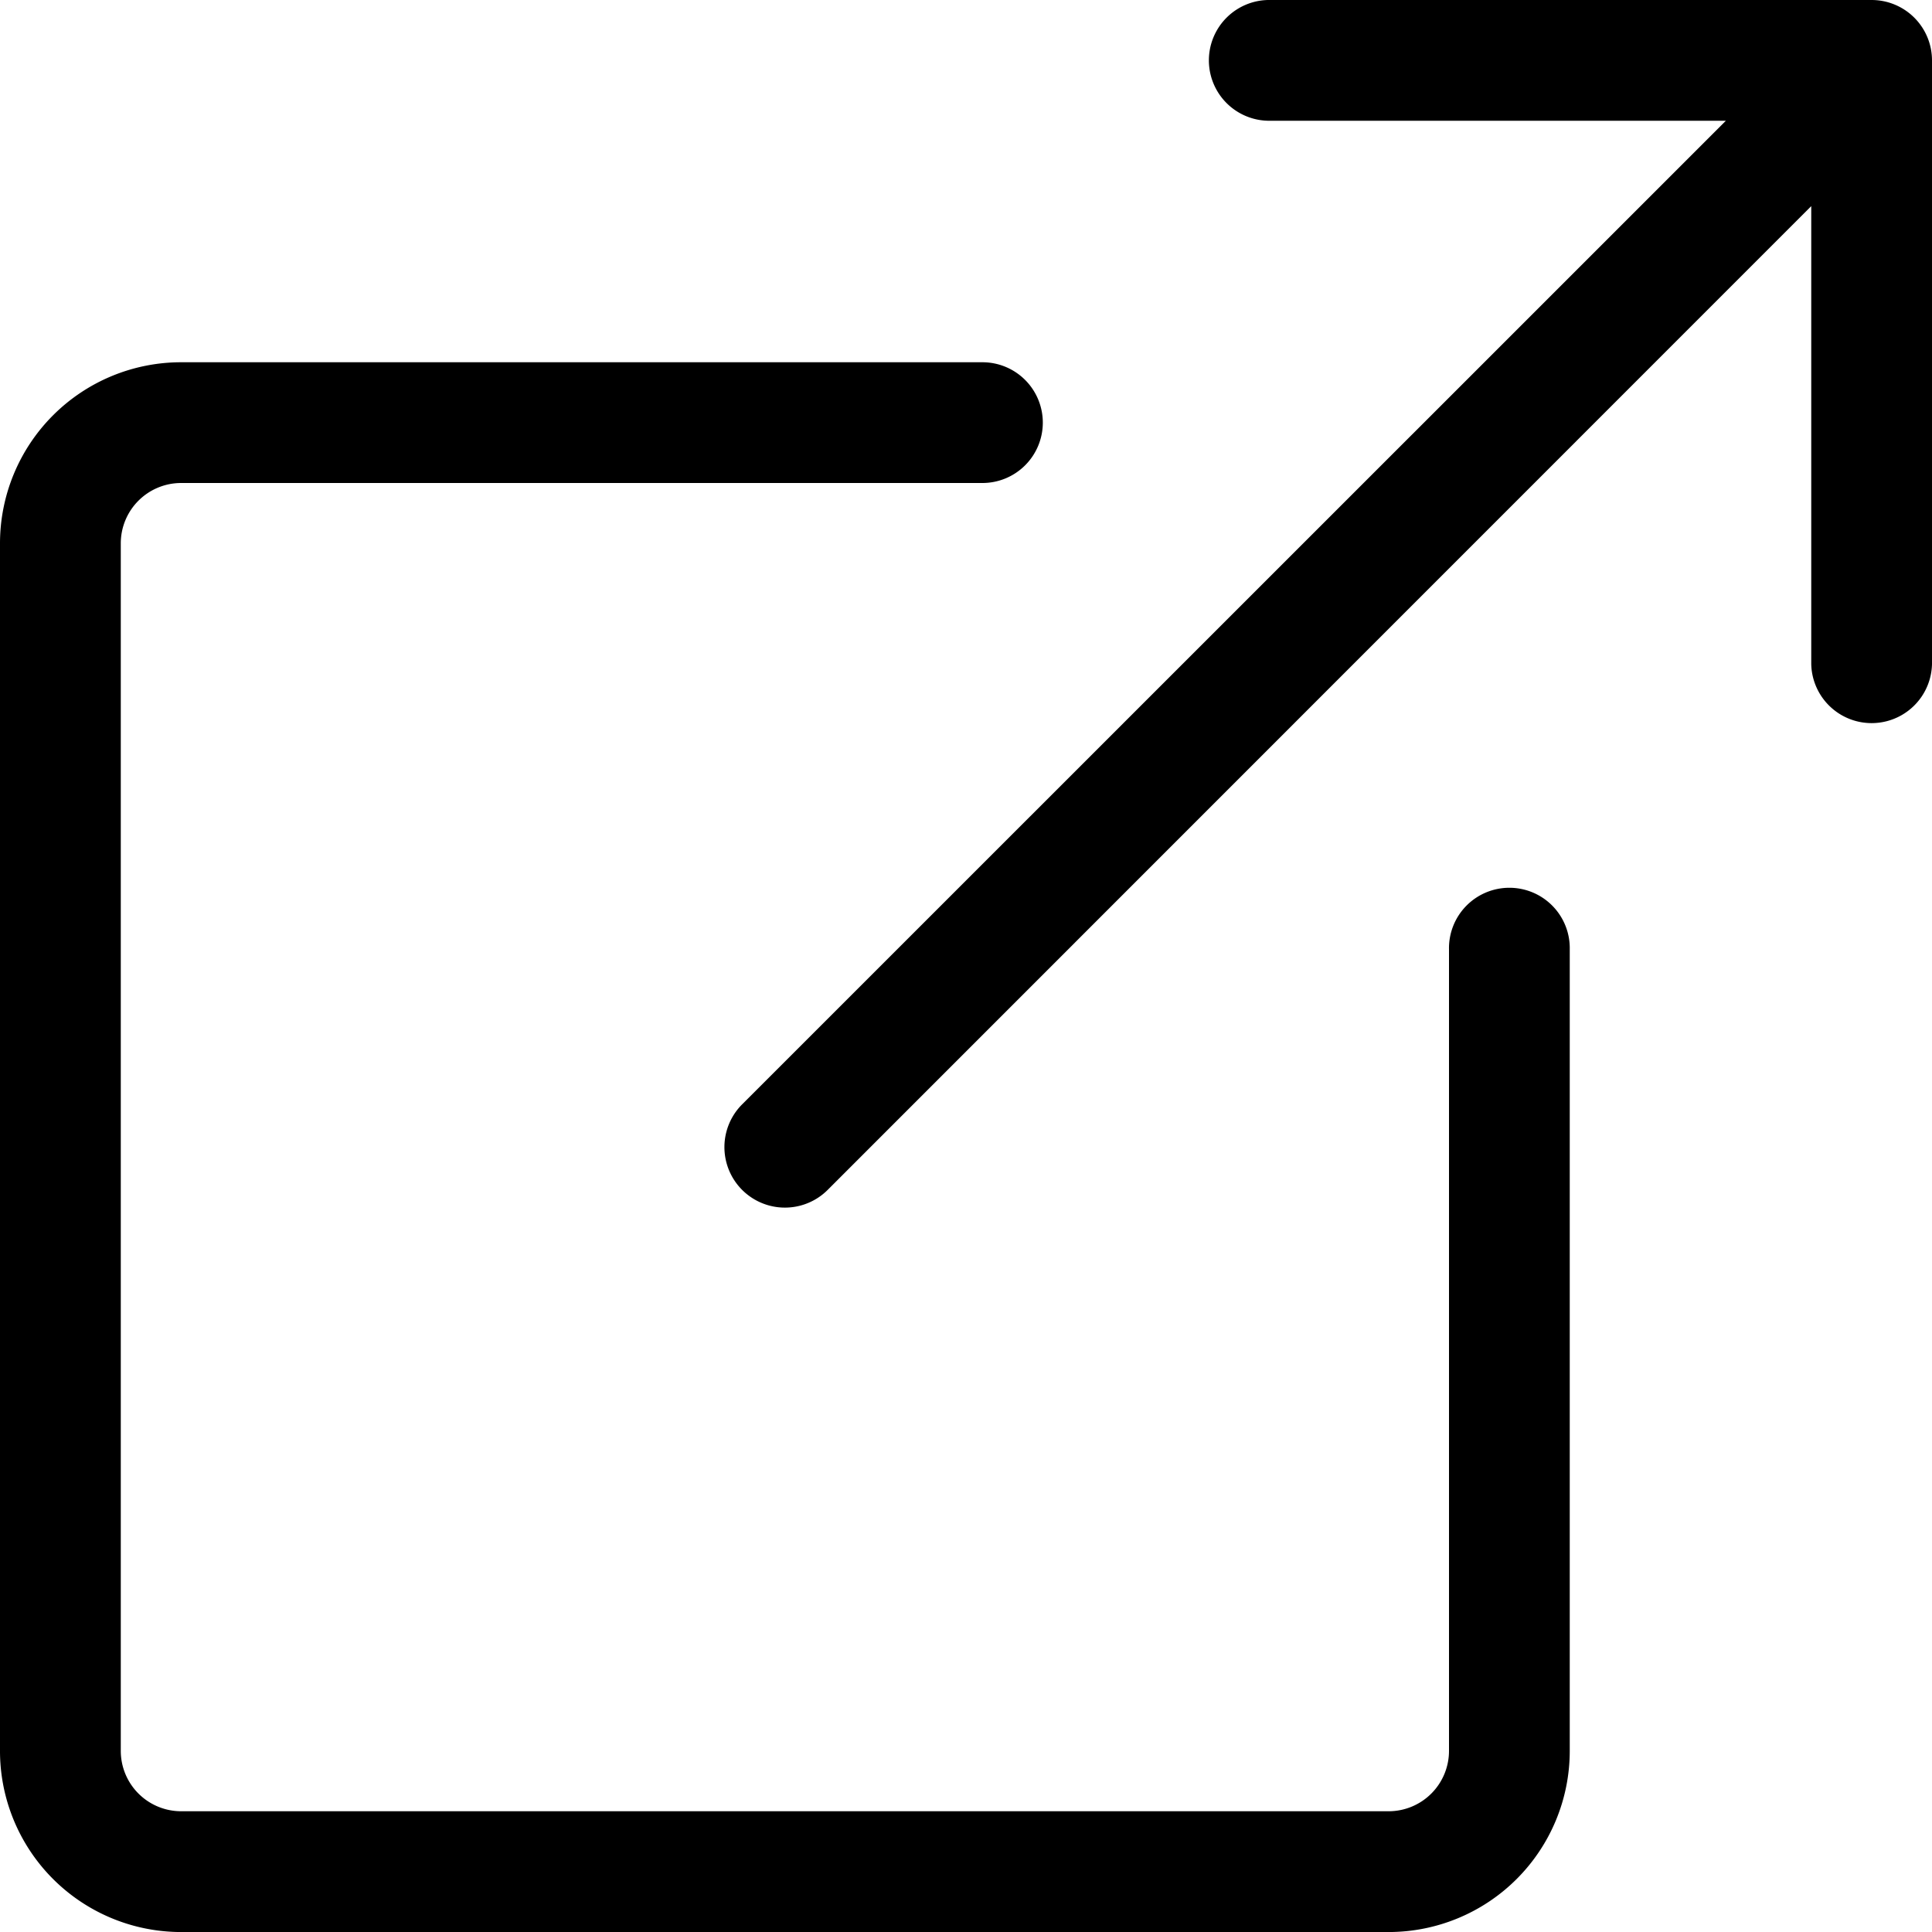 <svg xmlns="http://www.w3.org/2000/svg" id="box-arrow-up-right" width="58" height="58" viewBox="0 0 58 58"><path id="Trazado_3411" data-name="Trazado 3411" d="M31.306,4.813A1.813,1.813,0,0,0,29.493,3H5.438A5.438,5.438,0,0,0,0,8.438v36.25a5.437,5.437,0,0,0,5.437,5.438h36.25a5.438,5.438,0,0,0,5.438-5.437V20.632a1.813,1.813,0,1,0-3.625,0V44.687A1.813,1.813,0,0,1,41.688,46.5H5.438a1.813,1.813,0,0,1-1.812-1.812V8.438A1.812,1.812,0,0,1,5.438,6.625H29.493A1.813,1.813,0,0,0,31.306,4.813Z" transform="translate(0 7.875)" fill-rule="evenodd"></path><path id="Trazado_3412" data-name="Trazado 3412" d="M42.252,1.813A1.813,1.813,0,0,0,40.439,0H22.314a1.813,1.813,0,0,0,0,3.625h13.75L6.531,33.154A1.815,1.815,0,0,0,9.1,35.721L38.627,6.188v13.75a1.813,1.813,0,0,0,3.625,0Z" transform="translate(15.748)" fill-rule="evenodd"></path></svg>